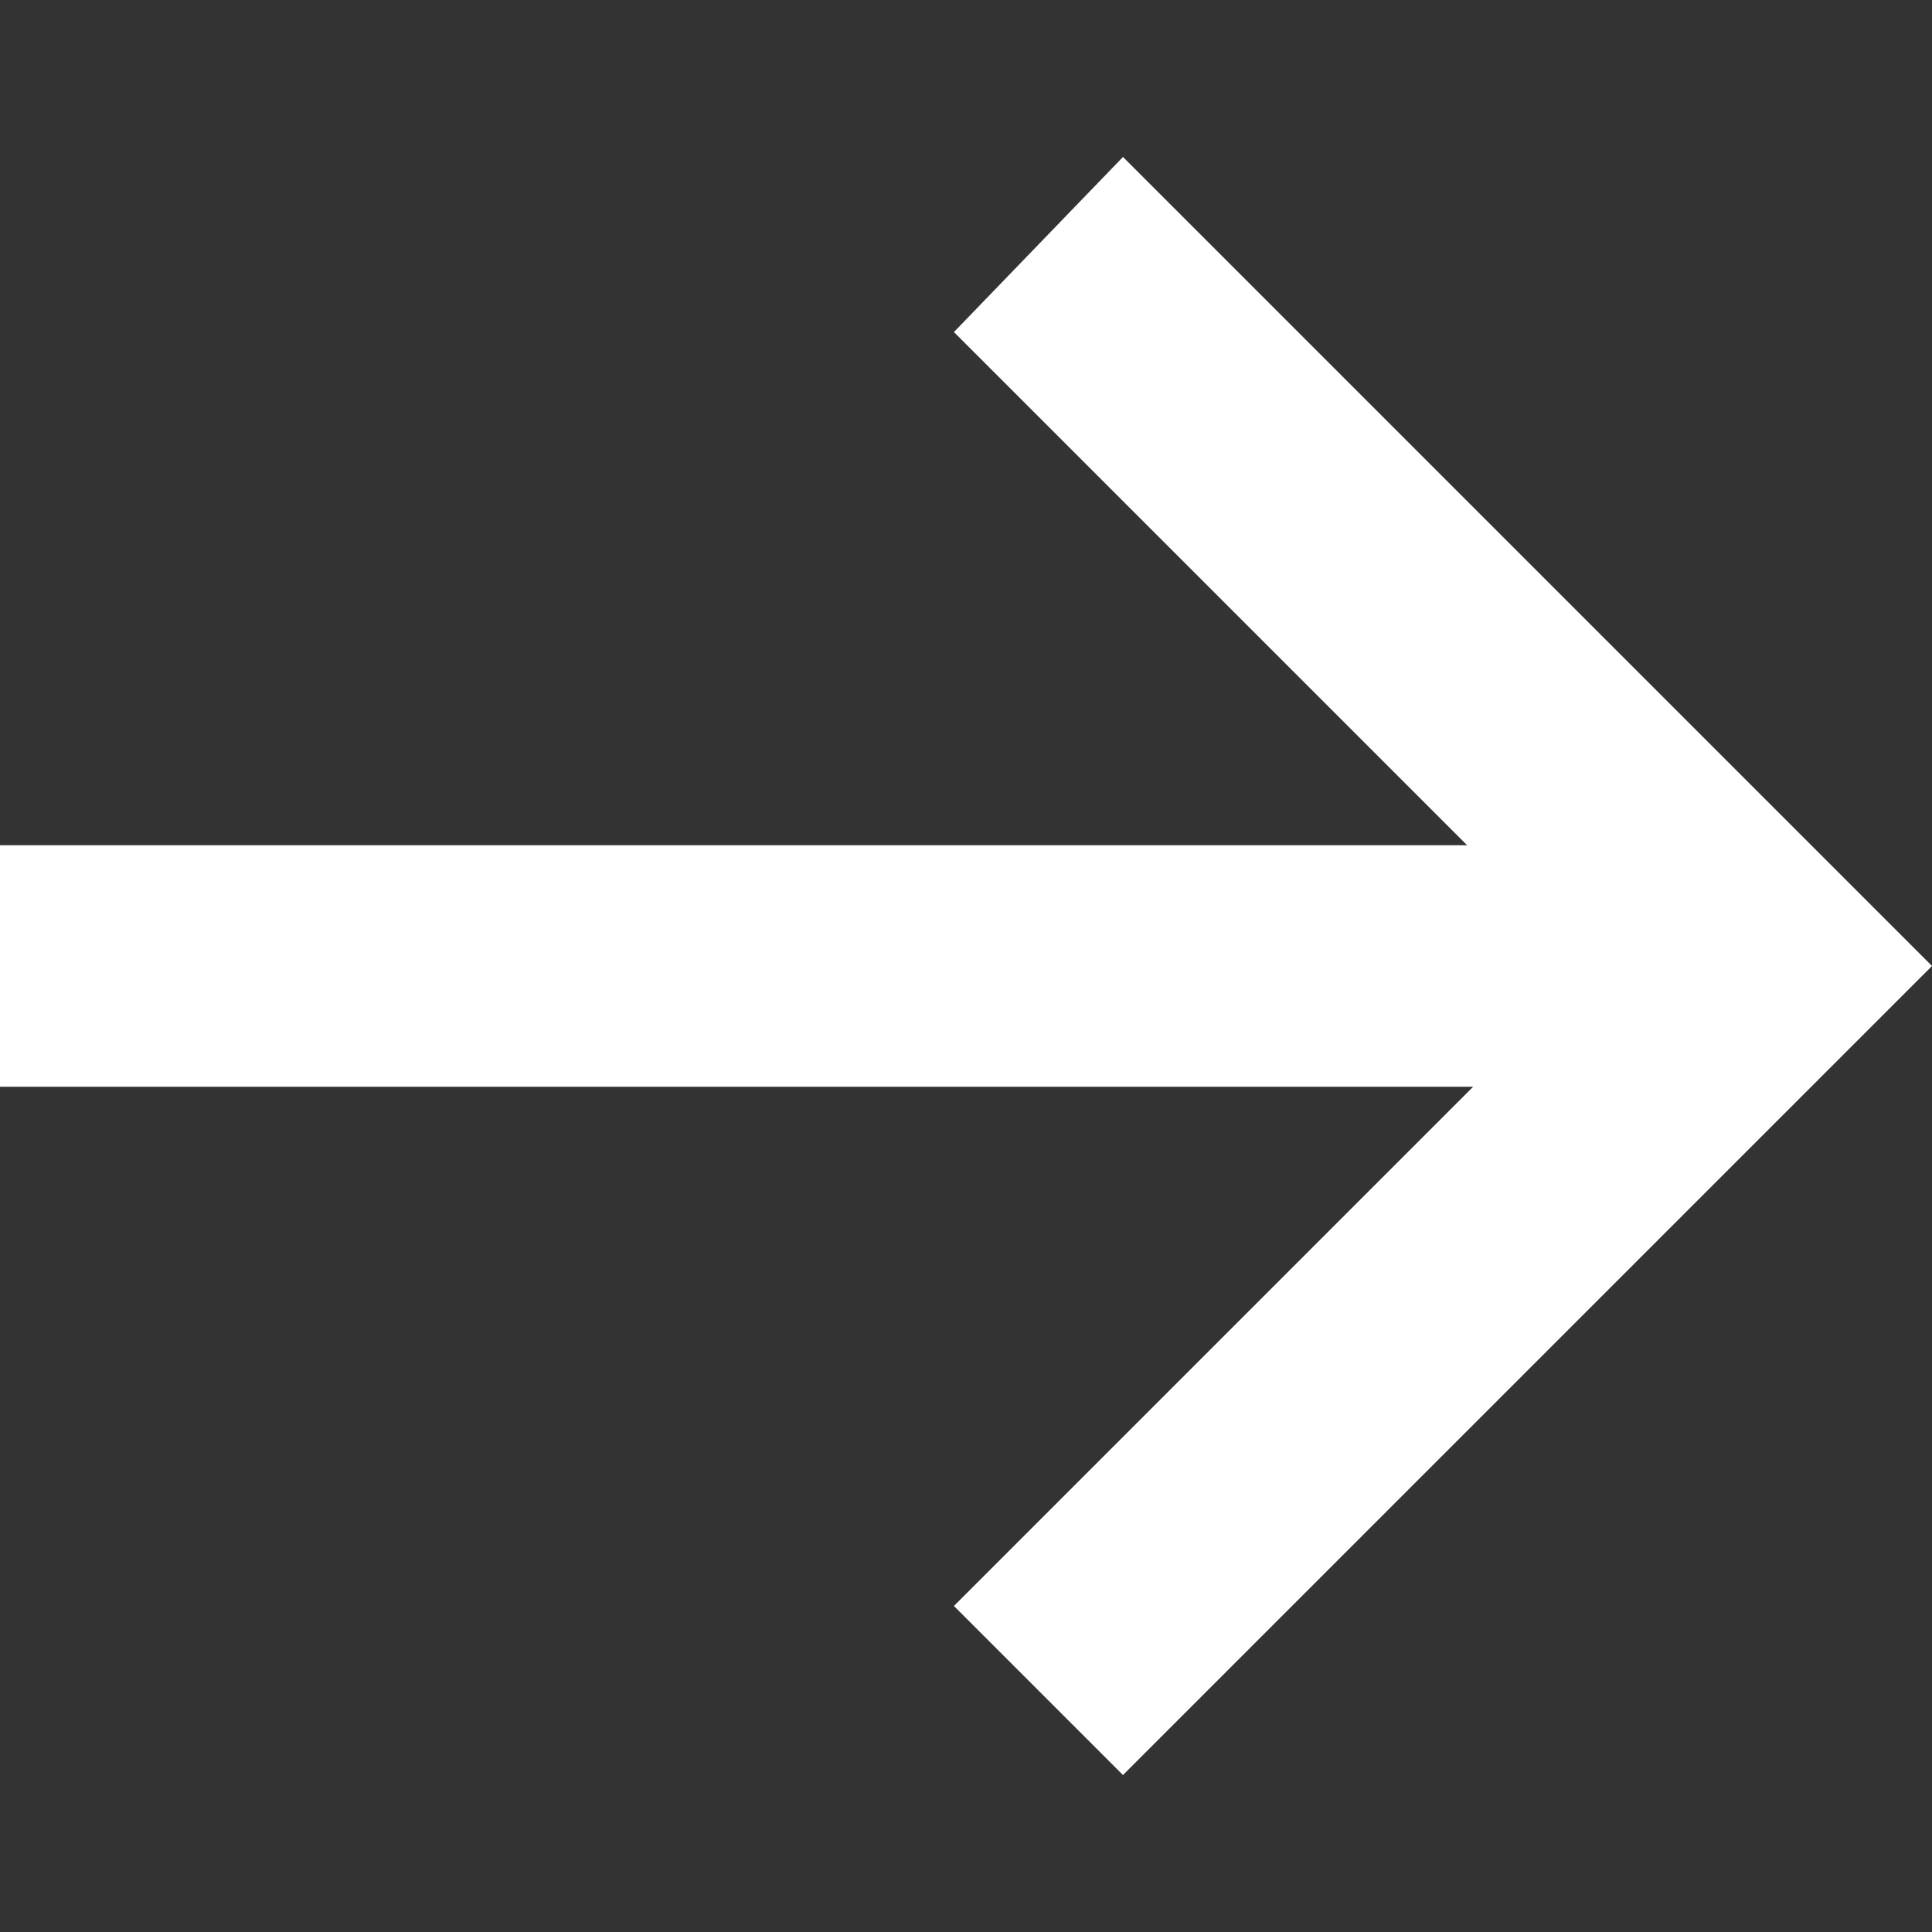 <svg xmlns="http://www.w3.org/2000/svg" viewBox="0 0 32 32"><rect x="0" y="0" width="32" height="32" fill="#333333" stroke="none"/><path d="M0 18h24.4l-8.6 8.6 2.8 2.8L32 16 18.6 2.6l-2.8 2.9 8.5 8.5H0z" fill="#fff"/></svg>